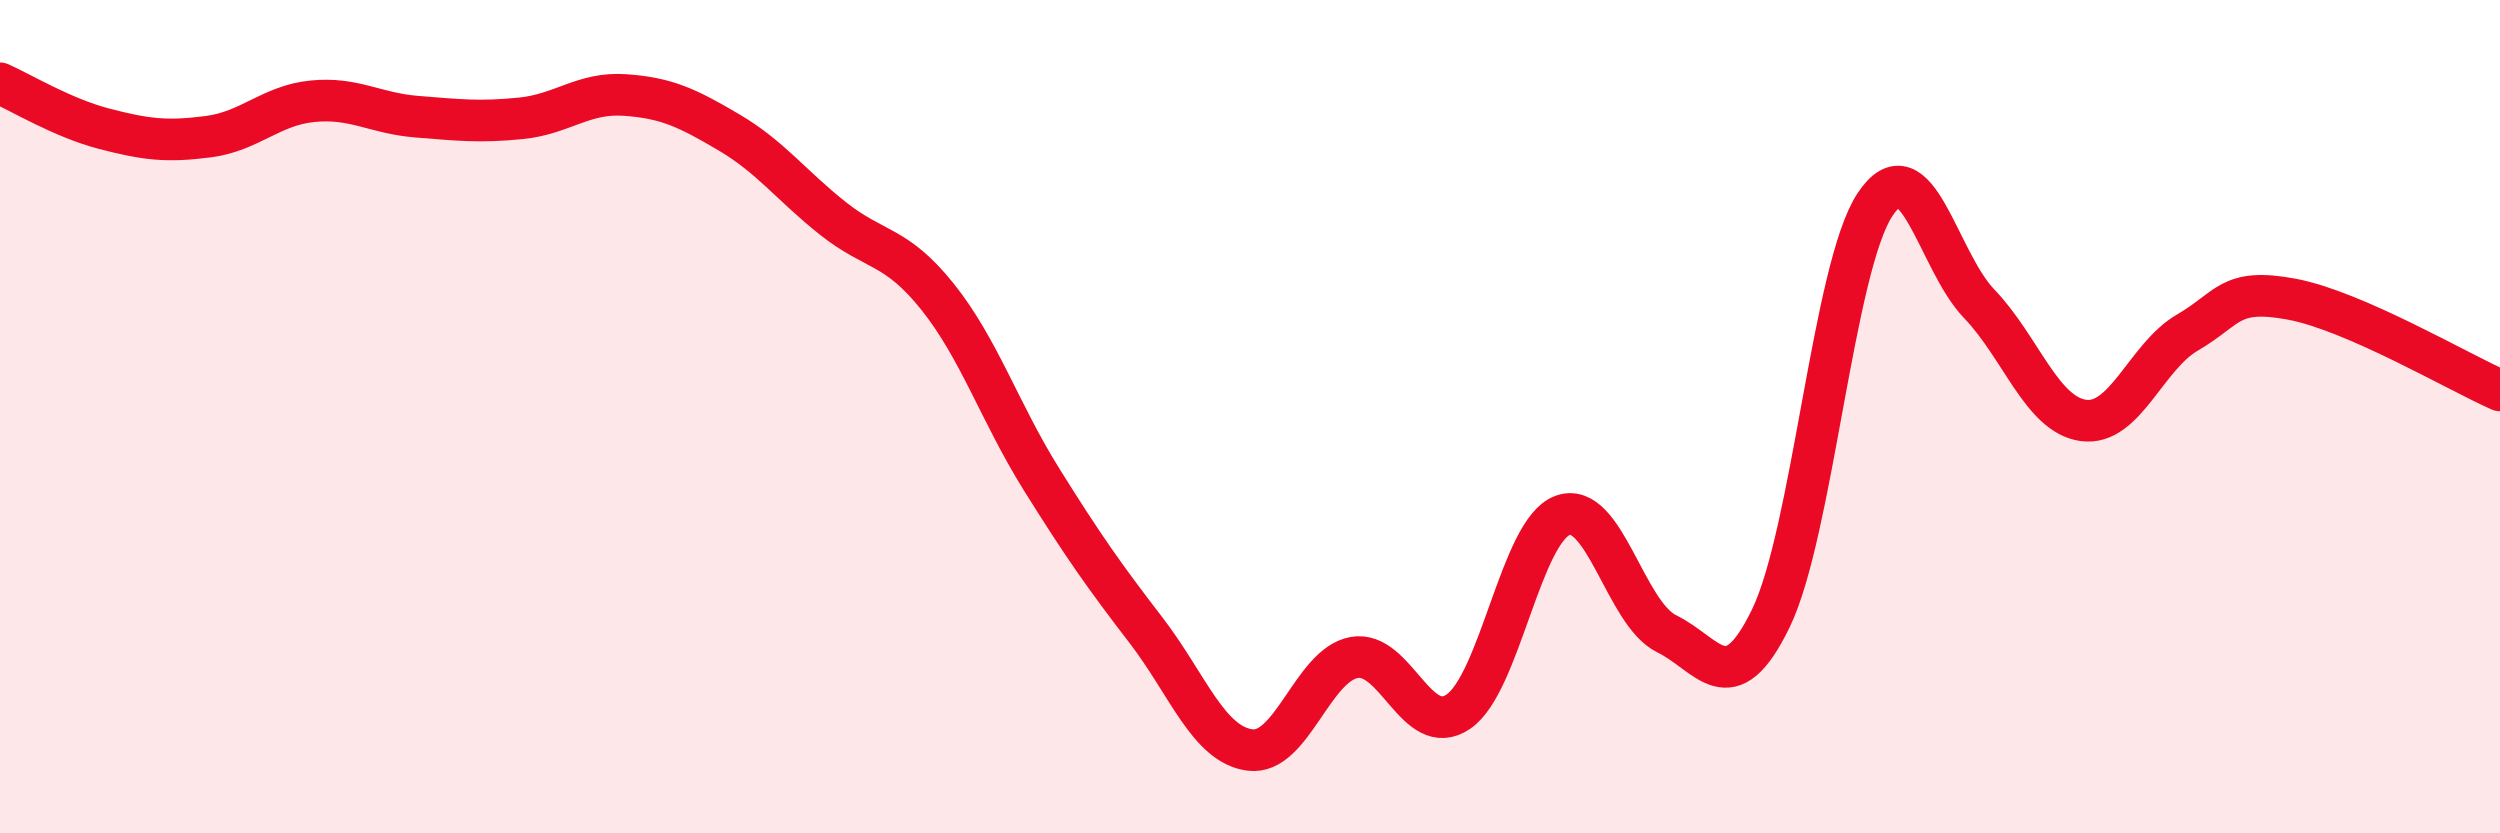 
    <svg width="60" height="20" viewBox="0 0 60 20" xmlns="http://www.w3.org/2000/svg">
      <path
        d="M 0,2 C 0.5,2.22 1.5,2.83 2.5,3.09 C 3.5,3.35 4,3.41 5,3.28 C 6,3.15 6.5,2.53 7.5,2.43 C 8.5,2.33 9,2.72 10,2.8 C 11,2.88 11.5,2.94 12.5,2.84 C 13.5,2.74 14,2.21 15,2.28 C 16,2.35 16.5,2.59 17.5,3.18 C 18.5,3.77 19,4.46 20,5.25 C 21,6.04 21.5,5.87 22.5,7.12 C 23.5,8.37 24,9.91 25,11.51 C 26,13.11 26.5,13.82 27.5,15.12 C 28.5,16.42 29,17.87 30,18 C 31,18.13 31.5,15.96 32.5,15.78 C 33.5,15.6 34,17.76 35,17.08 C 36,16.4 36.5,12.74 37.5,12.37 C 38.5,12 39,14.72 40,15.21 C 41,15.7 41.5,16.9 42.5,14.84 C 43.5,12.78 44,6.42 45,4.91 C 46,3.4 46.5,6.25 47.5,7.29 C 48.5,8.33 49,9.95 50,10.09 C 51,10.23 51.5,8.56 52.5,7.98 C 53.5,7.4 53.5,6.9 55,7.18 C 56.5,7.46 59,8.93 60,9.37L60 20L0 20Z"
        fill="#EB0A25"
        opacity="0.1"
        stroke-linecap="round"
        stroke-linejoin="round"
      />
      <path
        d="M 0,2 C 0.5,2.22 1.5,2.83 2.5,3.09 C 3.5,3.35 4,3.41 5,3.28 C 6,3.15 6.5,2.53 7.5,2.43 C 8.5,2.33 9,2.72 10,2.8 C 11,2.88 11.5,2.94 12.5,2.84 C 13.5,2.74 14,2.21 15,2.28 C 16,2.35 16.5,2.59 17.5,3.18 C 18.5,3.77 19,4.46 20,5.25 C 21,6.04 21.5,5.87 22.5,7.12 C 23.5,8.37 24,9.91 25,11.51 C 26,13.11 26.5,13.82 27.5,15.12 C 28.5,16.42 29,17.87 30,18 C 31,18.13 31.5,15.96 32.5,15.78 C 33.5,15.6 34,17.76 35,17.08 C 36,16.4 36.5,12.74 37.5,12.37 C 38.5,12 39,14.72 40,15.21 C 41,15.7 41.5,16.9 42.5,14.84 C 43.5,12.78 44,6.42 45,4.91 C 46,3.4 46.5,6.25 47.5,7.29 C 48.5,8.33 49,9.95 50,10.09 C 51,10.23 51.5,8.56 52.5,7.98 C 53.5,7.4 53.5,6.9 55,7.18 C 56.5,7.46 59,8.93 60,9.37"
        stroke="#EB0A25"
        stroke-width="1"
        fill="none"
        stroke-linecap="round"
        stroke-linejoin="round"
      />
    </svg>
  
